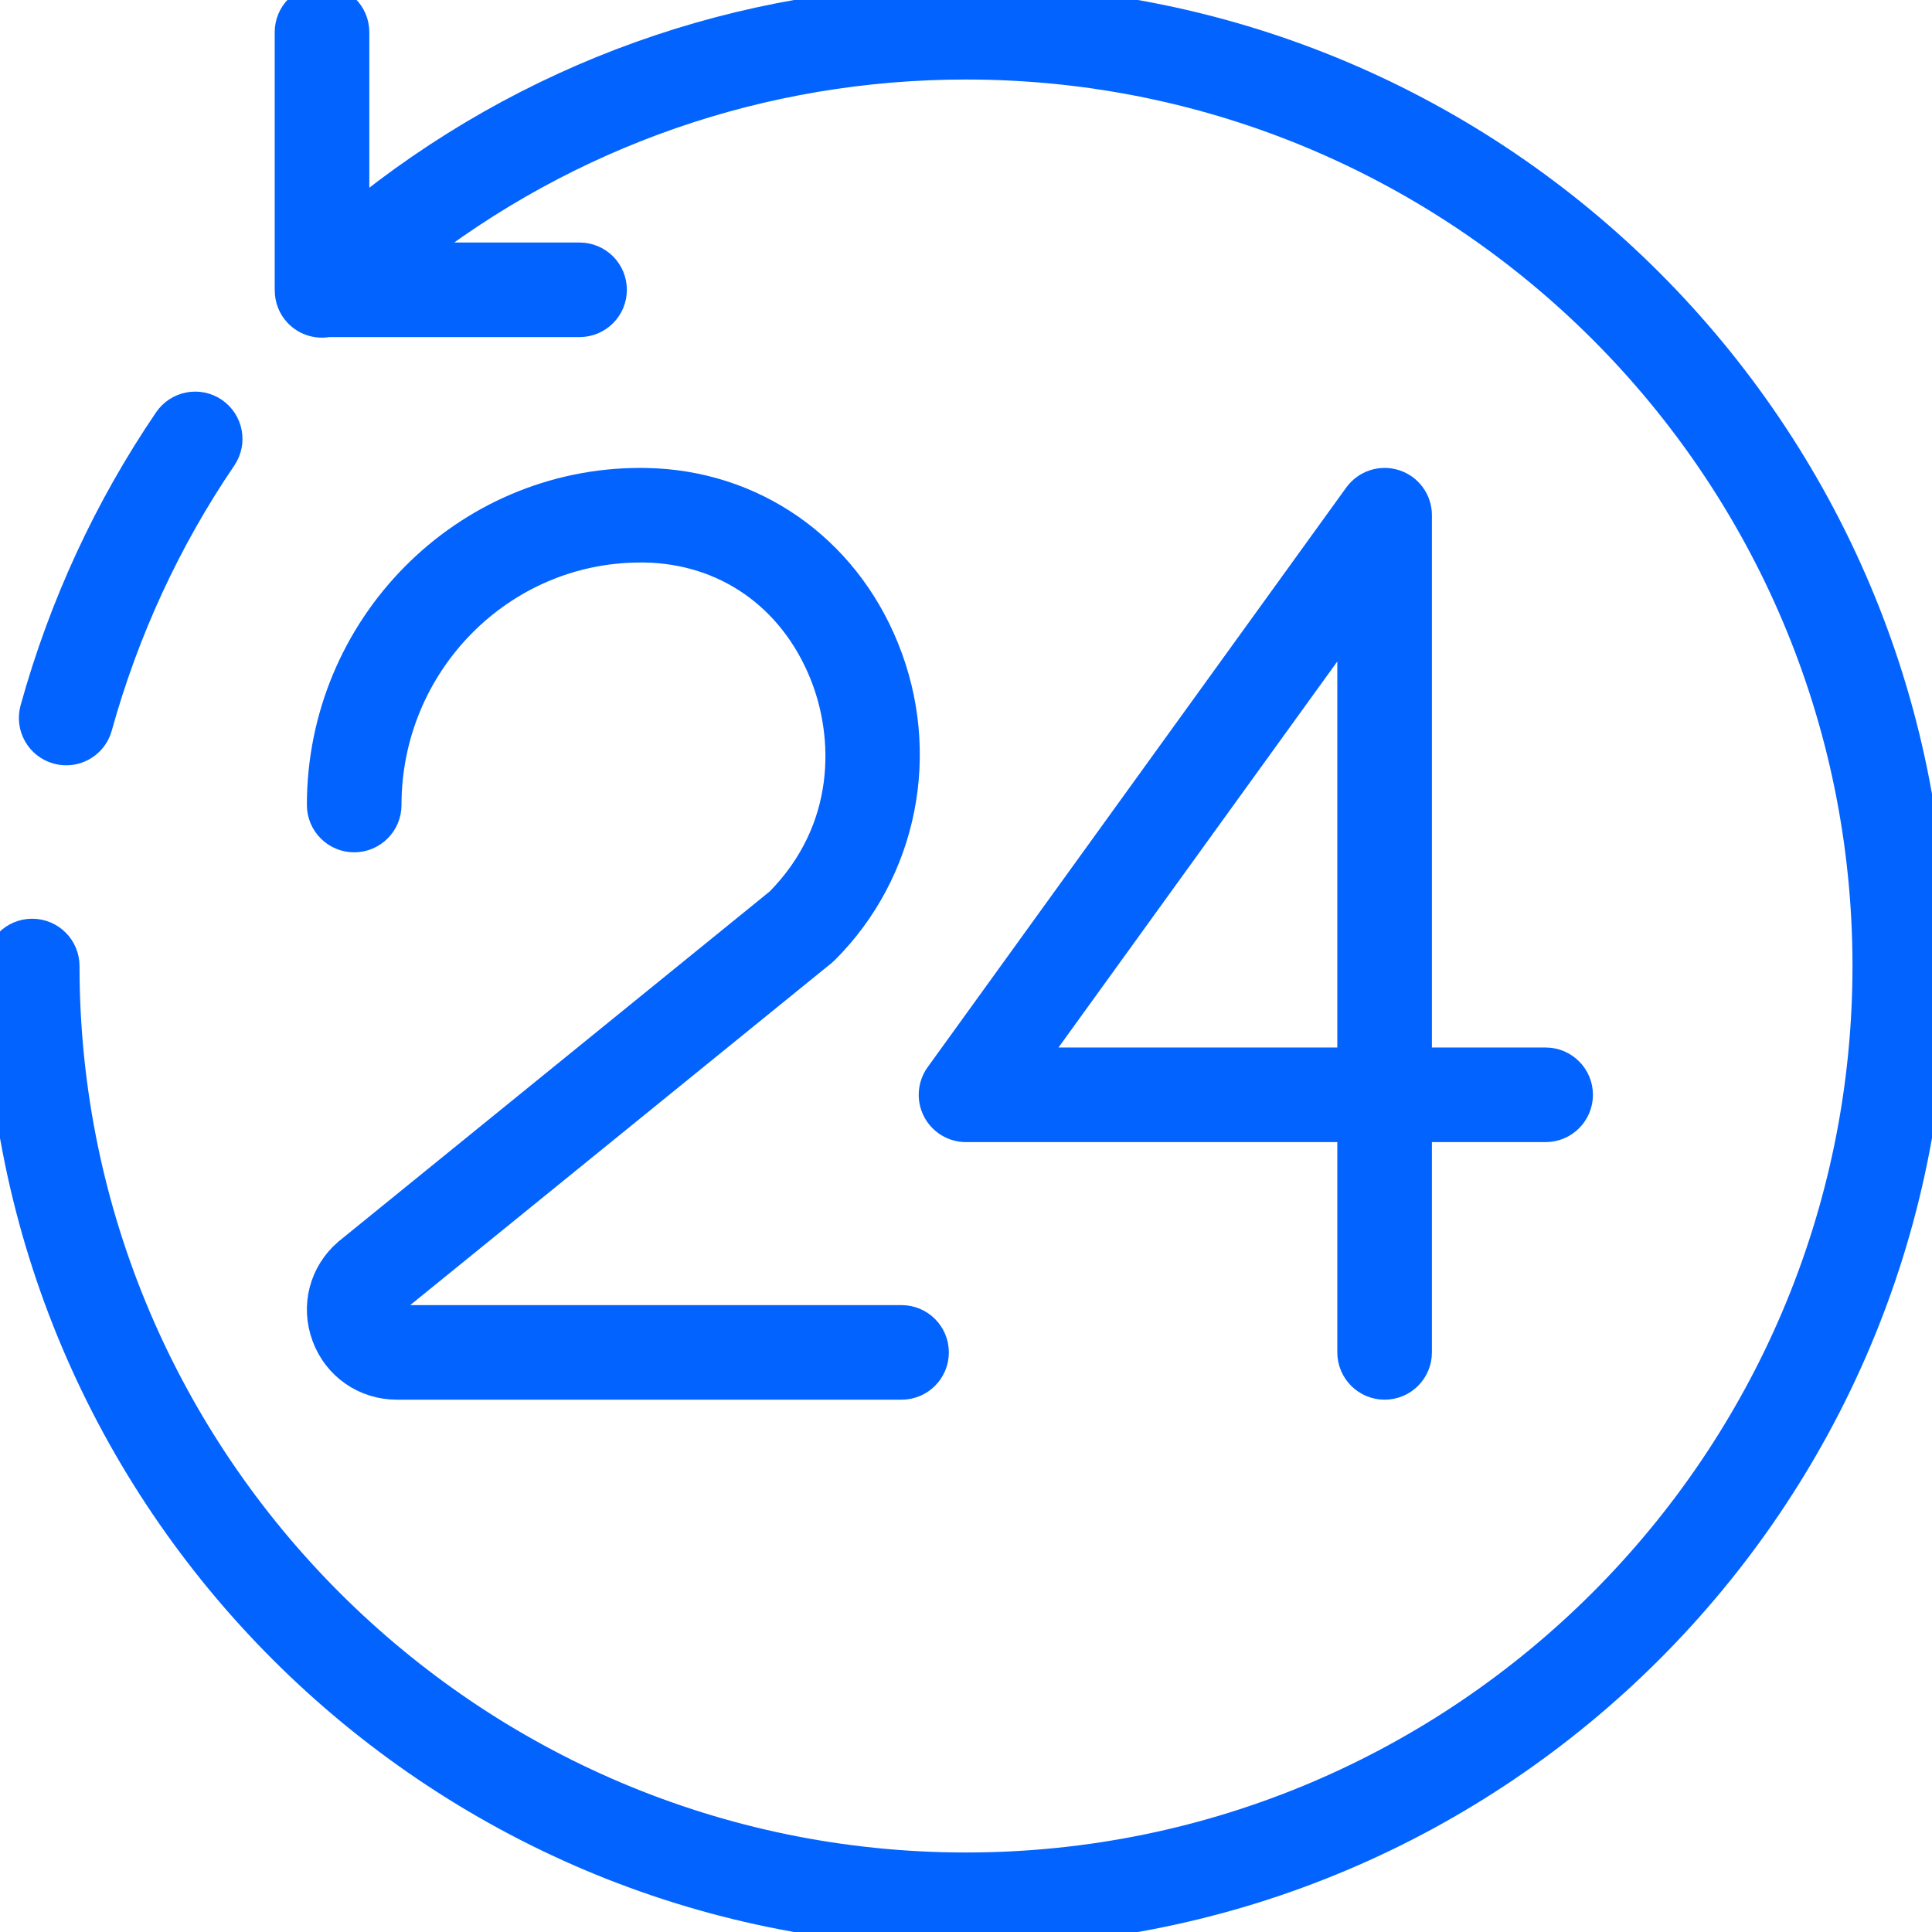 <svg width="32" height="32" viewBox="0 0 32 32" fill="none" xmlns="http://www.w3.org/2000/svg">
<g clip-path="url(#clip0)">
<path d="M16 0C12.278 0 8.723 1.28 5.867 3.627V0.533C5.867 0.239 5.628 0 5.333 0C5.038 0 4.8 0.239 4.8 0.533V4.8C4.8 4.804 4.801 4.808 4.801 4.812C4.801 4.944 4.849 5.075 4.947 5.178C5.077 5.314 5.262 5.366 5.434 5.333H9.6C9.895 5.333 10.133 5.094 10.133 4.8C10.133 4.506 9.895 4.267 9.6 4.267H6.772C9.398 2.194 12.625 1.067 16 1.067C24.234 1.067 30.933 7.766 30.933 16C30.933 24.234 24.234 30.933 16 30.933C7.766 30.933 1.067 24.234 1.067 16C1.067 15.706 0.828 15.467 0.533 15.467C0.238 15.467 0 15.706 0 16C0 24.822 7.178 32 16 32C24.822 32 32 24.822 32 16C32 7.178 24.822 0 16 0Z" fill="#0363FF" stroke="#0363FF" stroke-width="0.5"/>
<path d="M23.098 8.026C22.877 7.955 22.637 8.034 22.501 8.221L15.568 17.821C15.451 17.983 15.434 18.198 15.525 18.376C15.616 18.555 15.8 18.667 16 18.667H22.4V22.4C22.4 22.694 22.639 22.933 22.934 22.933C23.229 22.933 23.467 22.694 23.467 22.4V18.667H25.6C25.895 18.667 26.134 18.428 26.134 18.133C26.134 17.839 25.895 17.6 25.6 17.6H23.467V8.533C23.467 8.302 23.318 8.097 23.098 8.026ZM22.4 17.6H17.043L22.4 10.183V17.6Z" fill="#0363FF" stroke="#0363FF" stroke-width="0.5"/>
<path d="M13.613 15.759L13.654 15.722C14.952 14.424 15.341 12.47 14.642 10.746C13.968 9.081 12.456 8.029 10.691 8.001L10.607 8C7.699 8 5.333 10.393 5.333 13.333C5.333 13.628 5.572 13.867 5.866 13.867C6.161 13.867 6.4 13.628 6.4 13.333C6.4 10.981 8.287 9.067 10.607 9.067L10.677 9.067C12.023 9.089 13.136 9.867 13.654 11.147C14.079 12.197 14.107 13.744 12.919 14.949L5.765 20.757C5.368 21.098 5.23 21.636 5.412 22.126C5.594 22.617 6.05 22.933 6.573 22.933H14.933C15.228 22.933 15.466 22.694 15.466 22.4C15.466 22.106 15.228 21.867 14.933 21.867H6.573C6.474 21.867 6.431 21.806 6.412 21.755C6.393 21.704 6.386 21.629 6.449 21.575L13.613 15.759Z" fill="#0363FF" stroke="#0363FF" stroke-width="0.5"/>
<path d="M0.953 12.406C1.001 12.419 1.049 12.426 1.097 12.426C1.33 12.426 1.545 12.271 1.61 12.035C2.055 10.433 2.749 8.93 3.674 7.57C3.84 7.325 3.776 6.994 3.532 6.828C3.289 6.663 2.957 6.727 2.792 6.97C1.801 8.427 1.058 10.035 0.582 11.749C0.504 12.033 0.669 12.327 0.953 12.406Z" fill="#0363FF" stroke="#0363FF" stroke-width="0.5"/>
</g>
<defs>
<clipPath id="clip0">
<rect width="32" height="32" fill="white"/>
</clipPath>
</defs>
</svg>
